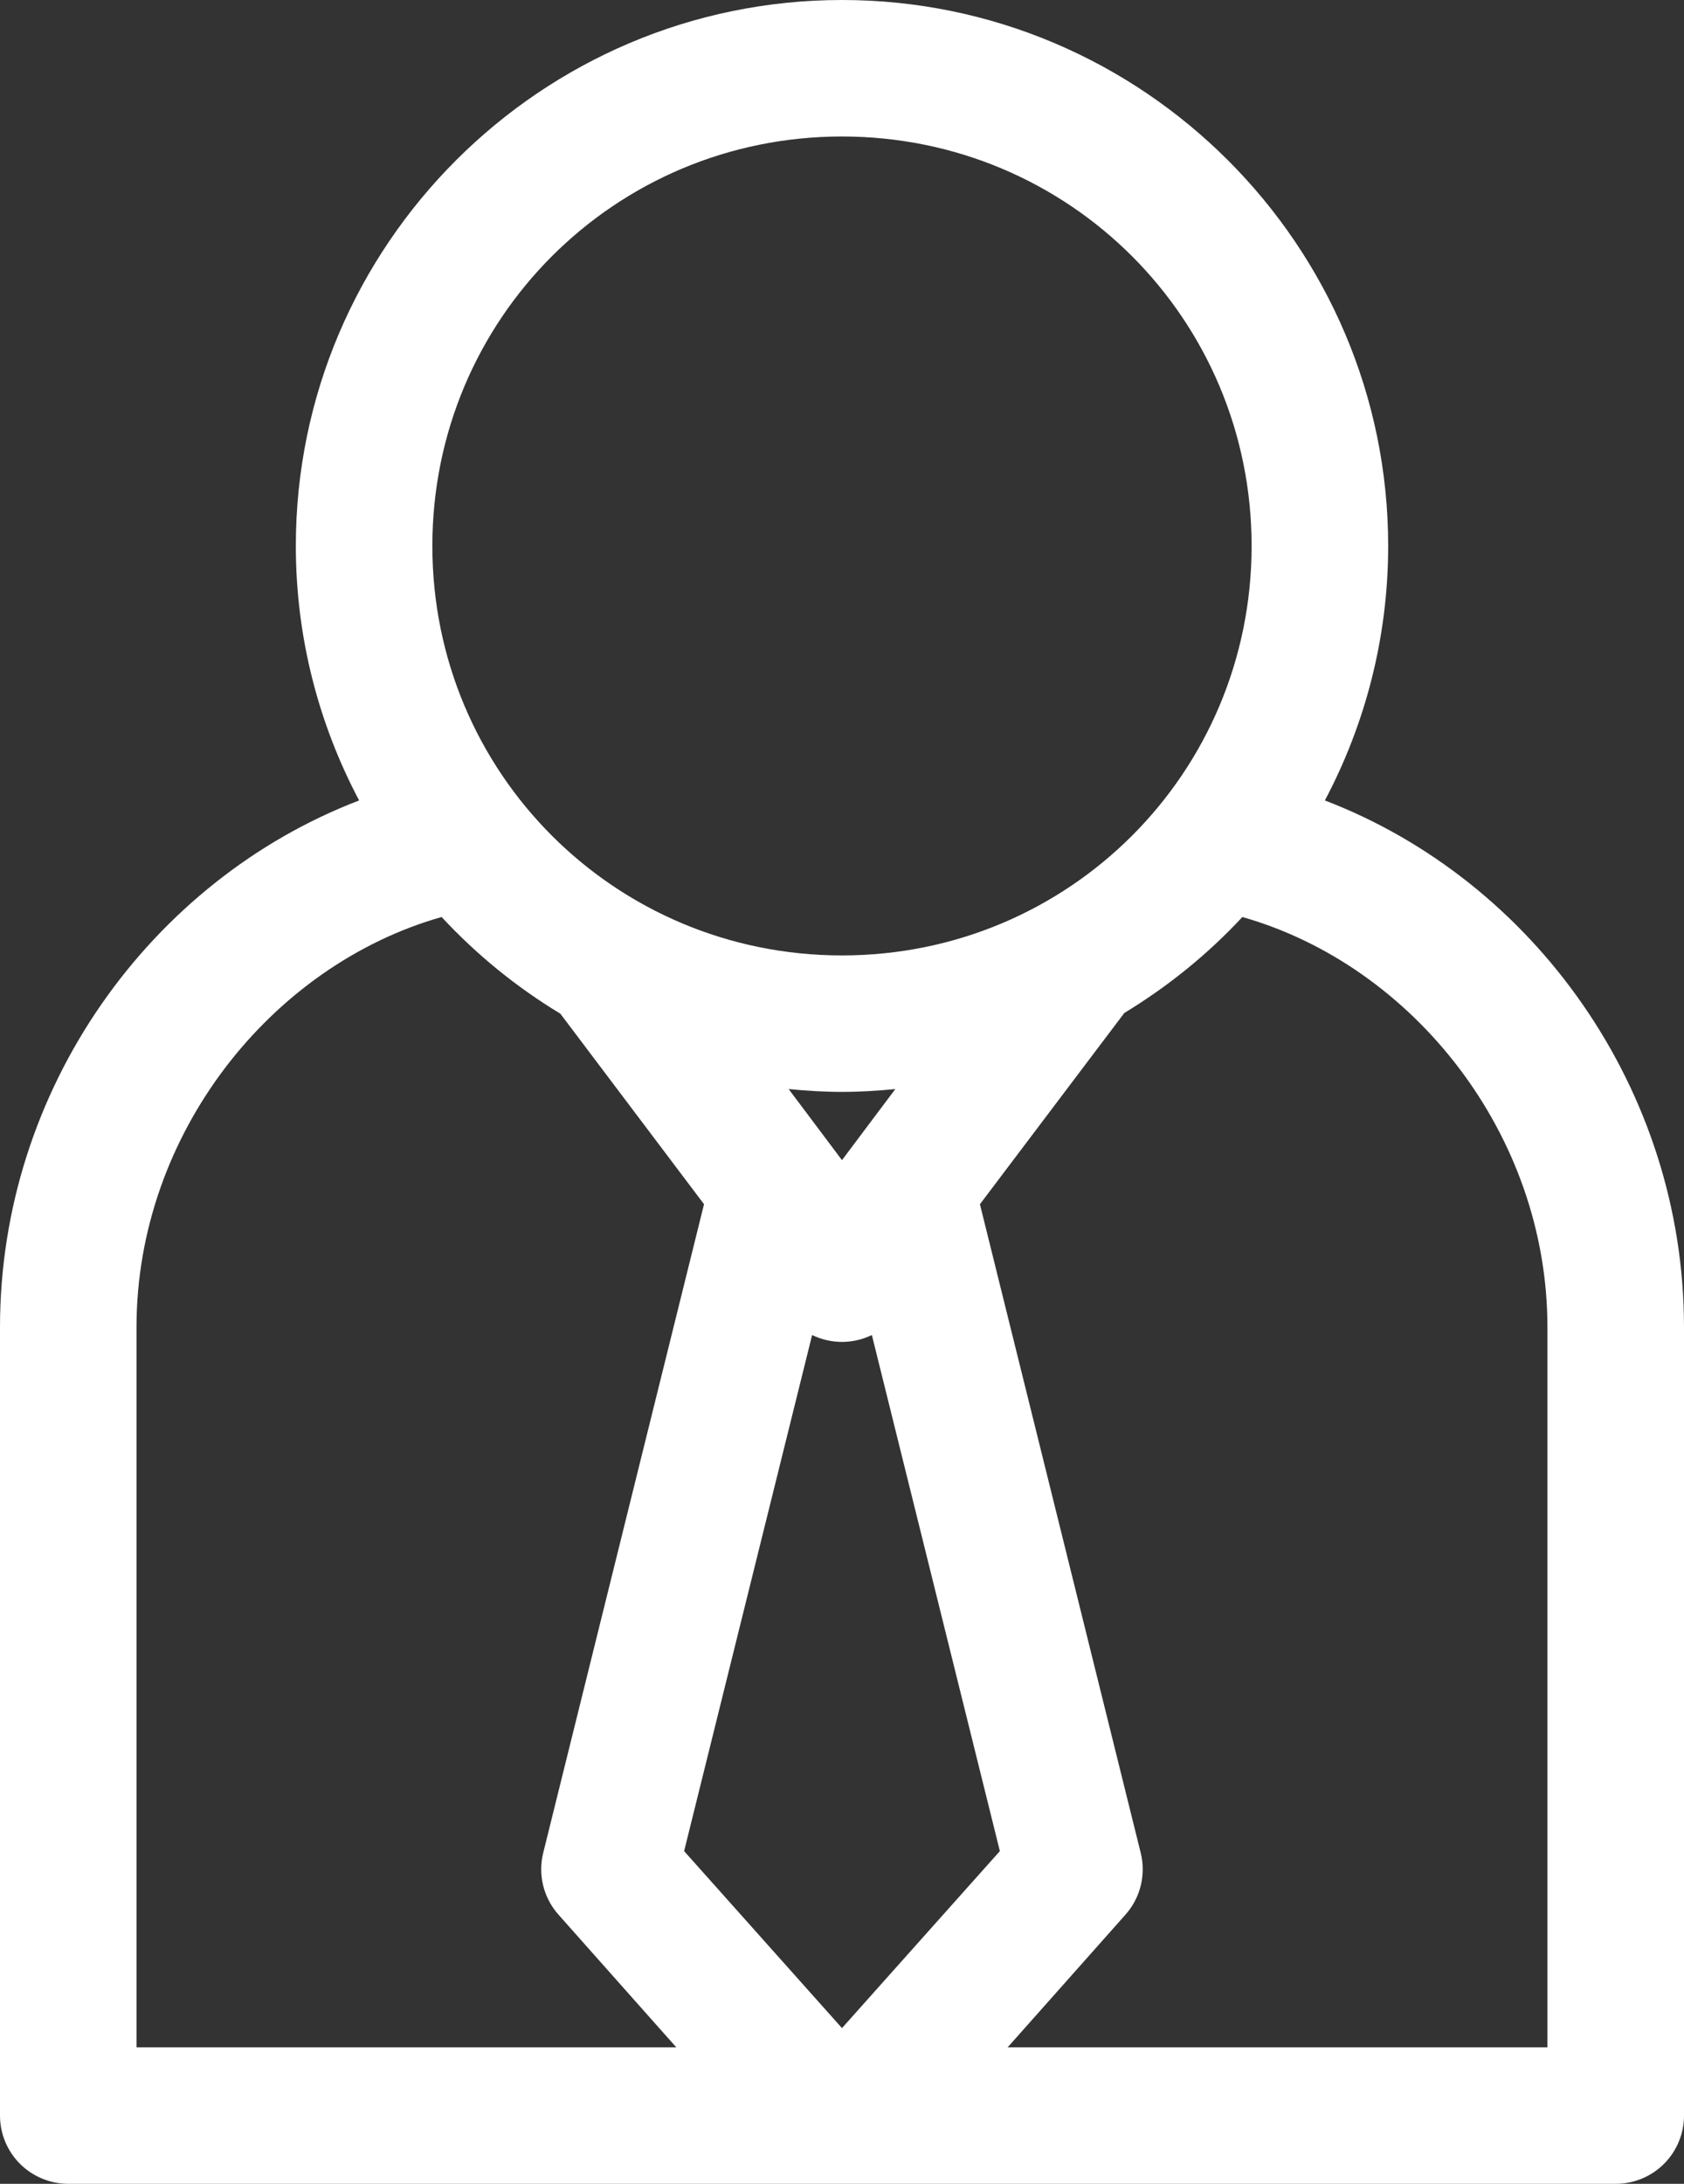 <svg width="270" height="350" viewBox="0 0 270 350" fill="none" xmlns="http://www.w3.org/2000/svg">
<rect x="0" y="0" width="270" height="350" fill="#333333" stroke="none"/>
<path d="M134.997 0C86.766 0 47.431 39.305 47.431 87.499C47.431 102.198 51.125 116.106 57.579 128.287C24.141 141.089 0 174.501 0 212.713V339.062C0 341.963 1.154 344.744 3.206 346.796C5.26 348.847 8.044 349.998 10.946 350H259.054C261.957 349.998 264.74 348.847 266.794 346.796C268.846 344.744 270 341.962 270 339.062V212.713C270 174.503 245.858 141.091 212.421 128.287C218.874 116.106 222.569 102.198 222.569 87.499C222.569 39.305 183.234 0 134.998 0H134.997ZM134.997 21.875C171.399 21.875 200.673 51.127 200.673 87.501C200.673 123.874 171.399 153.126 134.997 153.126C98.596 153.126 69.321 123.873 69.321 87.501C69.321 51.128 98.595 21.875 134.997 21.875ZM70.803 146.97C76.382 152.978 82.79 158.204 89.844 162.465L112.877 192.999L87.108 296.906C86.223 300.402 87.119 304.111 89.503 306.817L108.43 328.123H21.887V212.71C21.887 181.77 43.464 154.731 70.8 146.969L70.803 146.97ZM199.19 146.97C226.527 154.729 248.103 181.77 248.103 212.712V328.124H161.561L180.488 306.818C182.872 304.112 183.768 300.403 182.881 296.907L157.114 193.001L180.26 162.353C187.26 158.106 193.644 152.942 199.187 146.972L199.19 146.97ZM126.446 174.543C129.275 174.82 132.099 174.997 134.997 174.997C137.898 174.997 140.721 174.82 143.55 174.543L134.997 185.934L126.446 174.543ZM130.209 213.963C133.232 215.433 136.764 215.433 139.788 213.963L160.311 296.676L134.997 325.043L109.686 296.676L130.209 213.963Z" fill="white"/>
</svg>
